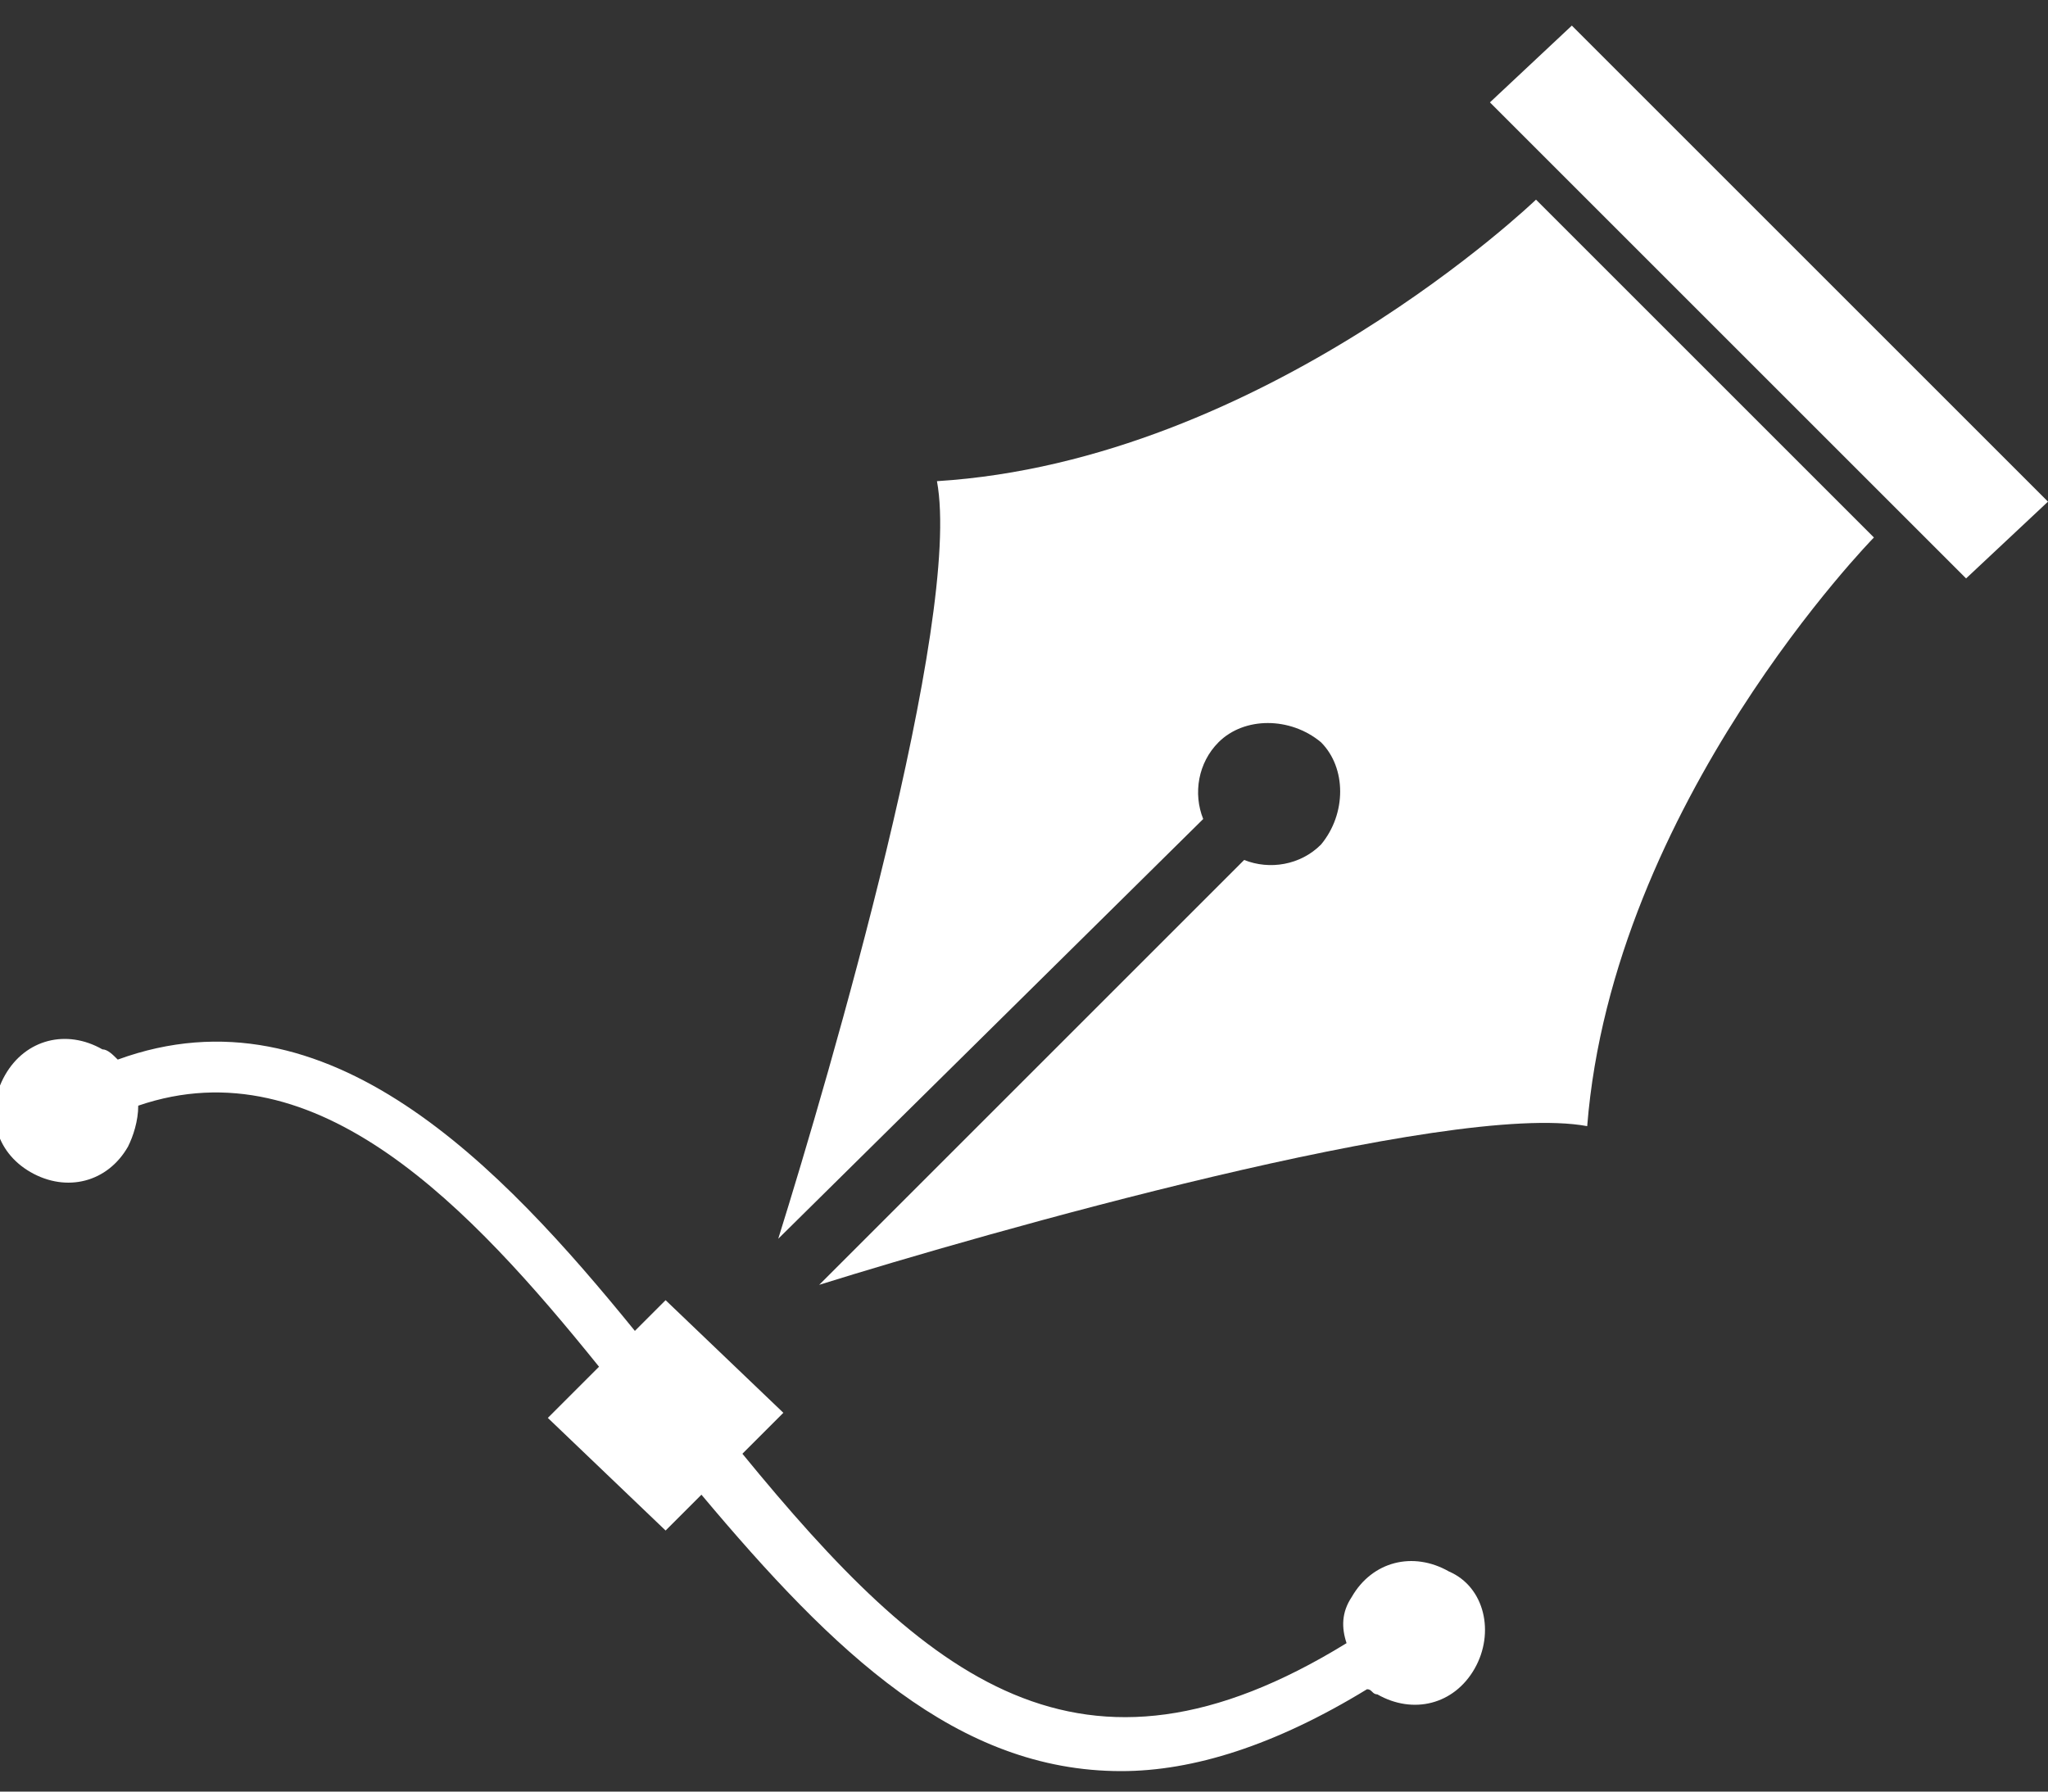 <?xml version="1.0" encoding="utf-8"?>
<!-- Generator: Adobe Illustrator 19.0.0, SVG Export Plug-In . SVG Version: 6.00 Build 0)  -->
<svg version="1.1" xmlns="http://www.w3.org/2000/svg" xmlns:xlink="http://www.w3.org/1999/xlink" x="0px" y="0px"
	 viewBox="0 0 40 35" enable-background="new 0 0 40 35" xml:space="preserve">
<rect x="0" y="0" width="40" height="35" fill="#333333" stroke="none"/>
<g id="Capa_5" display="none">
	<rect id="XMLID_1_" y="-5" display="inline" fill="#5D5E5E" width="40" height="40"/>
</g>
<g id="mejorconweb-otros-servicios" display="none">
	<g id="XMLID_51_" display="inline">
		<path id="XMLID_15_" fill="#FFFFFF" d="M20,3.4c7.8,0,14.1,6.3,14.1,14.1S27.8,31.6,20,31.6S5.9,25.3,5.9,17.5S12.2,3.4,20,3.4
			 M20,0C10.3,0,2.5,7.8,2.5,17.5S10.3,35,20,35s17.5-7.8,17.5-17.5S29.7,0,20,0L20,0z"/>
	</g>
	<path id="XMLID_211_" display="inline" fill="#FFFFFF" d="M27.9,15.3h-5.7V9.6c0-1.2-1-2.2-2.2-2.2c-1.2,0-2.2,1-2.2,2.2v5.7h-5.7
		c-1.2,0-2.2,1-2.2,2.2c0,1.2,1,2.2,2.2,2.2h5.7v5.7c0,1.2,1,2.2,2.2,2.2c1.2,0,2.2-1,2.2-2.2v-5.7h5.7c1.2,0,2.2-1,2.2-2.2
		C30.1,16.3,29.1,15.3,27.9,15.3z"/>
</g>
<g id="mejorconweb-paginas-web" display="none">
	<g id="XMLID_24_" display="inline">
		<g id="XMLID_53_">
			<g id="XMLID_204_">
				<rect id="XMLID_205_" x="6.1" y="3.3" fill="#FFFFFF" width="23.2" height="4.2"/>
			</g>
			<g id="XMLID_202_">
				<rect id="XMLID_203_" x="6.1" y="9.1" fill="#FFFFFF" width="10.6" height="4.2"/>
			</g>
			<g id="XMLID_200_">
				<rect id="XMLID_201_" x="18.8" y="9.1" fill="#FFFFFF" width="10.5" height="4.2"/>
			</g>
			<g id="XMLID_196_">
				<path id="XMLID_197_" fill="#FFFFFF" d="M20.4,20.4H4.3c-0.2,0-0.4-0.2-0.4-0.4V1.7c0-0.2,0.2-0.4,0.4-0.4h27.4
					c0.2,0,0.4,0.2,0.4,0.4v11.6h1.4V1.7c0-1-0.8-1.7-1.8-1.7L4.3,0c-1,0-1.8,0.8-1.8,1.7v21c0,1,0.8,1.7,1.8,1.7h9.4
					c-0.4,0.6-1,1.5-1.7,2.6c-1.1,1.7,0,2,0.4,2c0.4,0,8,0,8,0L20.4,20.4L20.4,20.4L20.4,20.4z M17.8,23.6c-0.6,0-1.1-0.5-1.1-1.1
					c0-0.6,0.5-1.1,1.1-1.1c0.6,0,1.1,0.5,1.1,1.1C18.9,23.1,18.4,23.6,17.8,23.6z"/>
			</g>
			<g id="XMLID_137_">
				<path id="XMLID_143_" fill="#FFFFFF" d="M35.7,14.6h-12c-1,0-1.8,0.8-1.8,1.7v16.9c0,1,0.8,1.7,1.8,1.7h12c1,0,1.8-0.8,1.8-1.7
					V16.3C37.5,15.4,36.7,14.6,35.7,14.6z M29.8,34.2c-0.4,0-0.8-0.3-0.8-0.8c0-0.4,0.3-0.8,0.8-0.8c0.4,0,0.8,0.3,0.8,0.8
					C30.5,33.8,30.2,34.2,29.8,34.2z M36.1,31.7c0,0.2-0.2,0.4-0.4,0.4h-12c-0.2,0-0.4-0.2-0.4-0.4V16.3c0-0.2,0.2-0.4,0.4-0.4h12
					c0.2,0,0.4,0.2,0.4,0.4V31.7z"/>
			</g>
		</g>
		<g id="XMLID_50_">
			<rect id="XMLID_52_" x="24.7" y="17.4" fill="#FFFFFF" width="10" height="2.8"/>
		</g>
		<g id="XMLID_29_">
			<rect id="XMLID_49_" x="24.7" y="21.6" fill="#FFFFFF" width="10" height="2.8"/>
		</g>
		<g id="XMLID_26_">
			<rect id="XMLID_28_" x="24.7" y="25.8" fill="#FFFFFF" width="10" height="2.8"/>
		</g>
	</g>
</g>
<g id="mejorconweb-posicionamiento-web" display="none">
	<g id="XMLID_413_" display="inline">
		<g id="XMLID_414_">
			<g id="XMLID_423_">
				<path id="XMLID_424_" fill="#FFFFFF" d="M9.4,28.6h-4c-0.6,0-1.1,0.5-1.1,1.1V34c0,0.6,0.5,1.1,1.1,1.1h4c0.6,0,1.1-0.5,1.1-1.1
					v-4.3C10.5,29.1,10,28.6,9.4,28.6z"/>
			</g>
			<g id="XMLID_421_">
				<path id="XMLID_422_" fill="#FFFFFF" d="M18.6,20.7h-4c-0.6,0-1.1,0.5-1.1,1.1V34c0,0.6,0.5,1.1,1.1,1.1h4
					c0.6,0,1.1-0.5,1.1-1.1V21.7C19.6,21.2,19.1,20.7,18.6,20.7z"/>
			</g>
			<g id="XMLID_419_">
				<path id="XMLID_420_" fill="#FFFFFF" d="M27.6,24.9h-4c-0.6,0-1.1,0.5-1.1,1.1v8c0,0.6,0.5,1.1,1.1,1.1h4c0.6,0,1.1-0.5,1.1-1.1
					v-8C28.6,25.3,28.2,24.9,27.6,24.9z"/>
			</g>
			<g id="XMLID_417_">
				<path id="XMLID_418_" fill="#FFFFFF" d="M36.2,16.7h-4c-0.6,0-1.1,0.5-1.1,1.1V34c0,0.6,0.5,1.1,1.1,1.1h4
					c0.6,0,1.1-0.5,1.1-1.1V17.8C37.3,17.2,36.8,16.7,36.2,16.7z"/>
			</g>
			<g id="XMLID_415_">
				<path id="XMLID_416_" fill="#FFFFFF" d="M37.1,0.2C36.9,0,36.6,0,36.1,0c-0.1,0-10.3,1.2-10.3,1.2v0c-0.6,0.1-1,0.5-0.3,1.2
					c0.2,0.2,1.4,1.4,2.9,2.9l-6.1,6.1l-3.7-3.7c0,0,0,0,0,0l-2.2-2.2c-0.4-0.4-1.1-0.4-1.5,0L3,17.2c-0.4,0.4-0.4,1.1,0,1.5
					l2.2,2.2c0.4,0.4,1.1,0.4,1.5,0l8.8-8.8l5.8,5.8c0,0,0,0,0,0l0.1,0.1c0.4,0.4,1.1,0.4,1.5,0l9-9c1.4,1.4,2.6,2.6,2.9,2.9
					c0.7,0.7,1.1,0.3,1.2-0.3l0,0c0,0,1.2-10.3,1.2-10.3C37.3,0.7,37.3,0.4,37.1,0.2z"/>
			</g>
		</g>
	</g>
</g>
<g id="mejorconweb-diseno-grafico">
	<g id="XMLID_13_">
		<path id="XMLID_55_" fill="#FFFFFF" d="M28.3,30.7c-0.7-0.4-1.5-0.2-1.9,0.5c-0.2,0.3-0.2,0.6-0.1,0.9c-5.2,3.2-8.2,0.7-11.8-3.7
			l0.8-0.8L13,25.4l-0.6,0.6c-2.6-3.2-6-6.8-10.1-5.3c-0.1-0.1-0.2-0.2-0.3-0.2c-0.7-0.4-1.5-0.2-1.9,0.5c-0.4,0.7-0.2,1.5,0.5,1.9
			c0.7,0.4,1.5,0.2,1.9-0.5c0.1-0.2,0.2-0.5,0.2-0.8c3.5-1.2,6.5,2,9,5.1l-1,1l2.3,2.2l0.7-0.7c2.6,3.1,5,5.4,8.2,5.4
			c1.4,0,3-0.5,4.8-1.6c0.1,0,0.1,0.1,0.2,0.1c0.7,0.4,1.5,0.2,1.9-0.5C29.2,31.9,29,31,28.3,30.7z"/>
		<path id="XMLID_135_" fill="#FFFFFF" d="M18.3,9.4c0.5,2.7-2.1,11.6-3.1,14.8l8.3-8.2c-0.2-0.5-0.1-1.1,0.3-1.5
			c0.5-0.5,1.4-0.5,2,0c0.5,0.5,0.5,1.4,0,2c-0.4,0.4-1,0.5-1.5,0.3L16,25.1c3.2-1,12.3-3.6,15-3.1c0.5-6.3,5.6-11.5,5.6-11.5
			L30,3.9C30,3.9,24.7,9,18.3,9.4z"/>
		<polygon id="XMLID_136_" fill="#FFFFFF" points="30.7,0.5 29.1,2 38.4,11.3 40,9.8 		"/>
	</g>
	<g id="XMLID_2_">
	</g>
	<g id="XMLID_3_">
	</g>
	<g id="XMLID_4_">
	</g>
	<g id="XMLID_5_">
	</g>
	<g id="XMLID_6_">
	</g>
	<g id="XMLID_7_">
	</g>
</g>
</svg>
